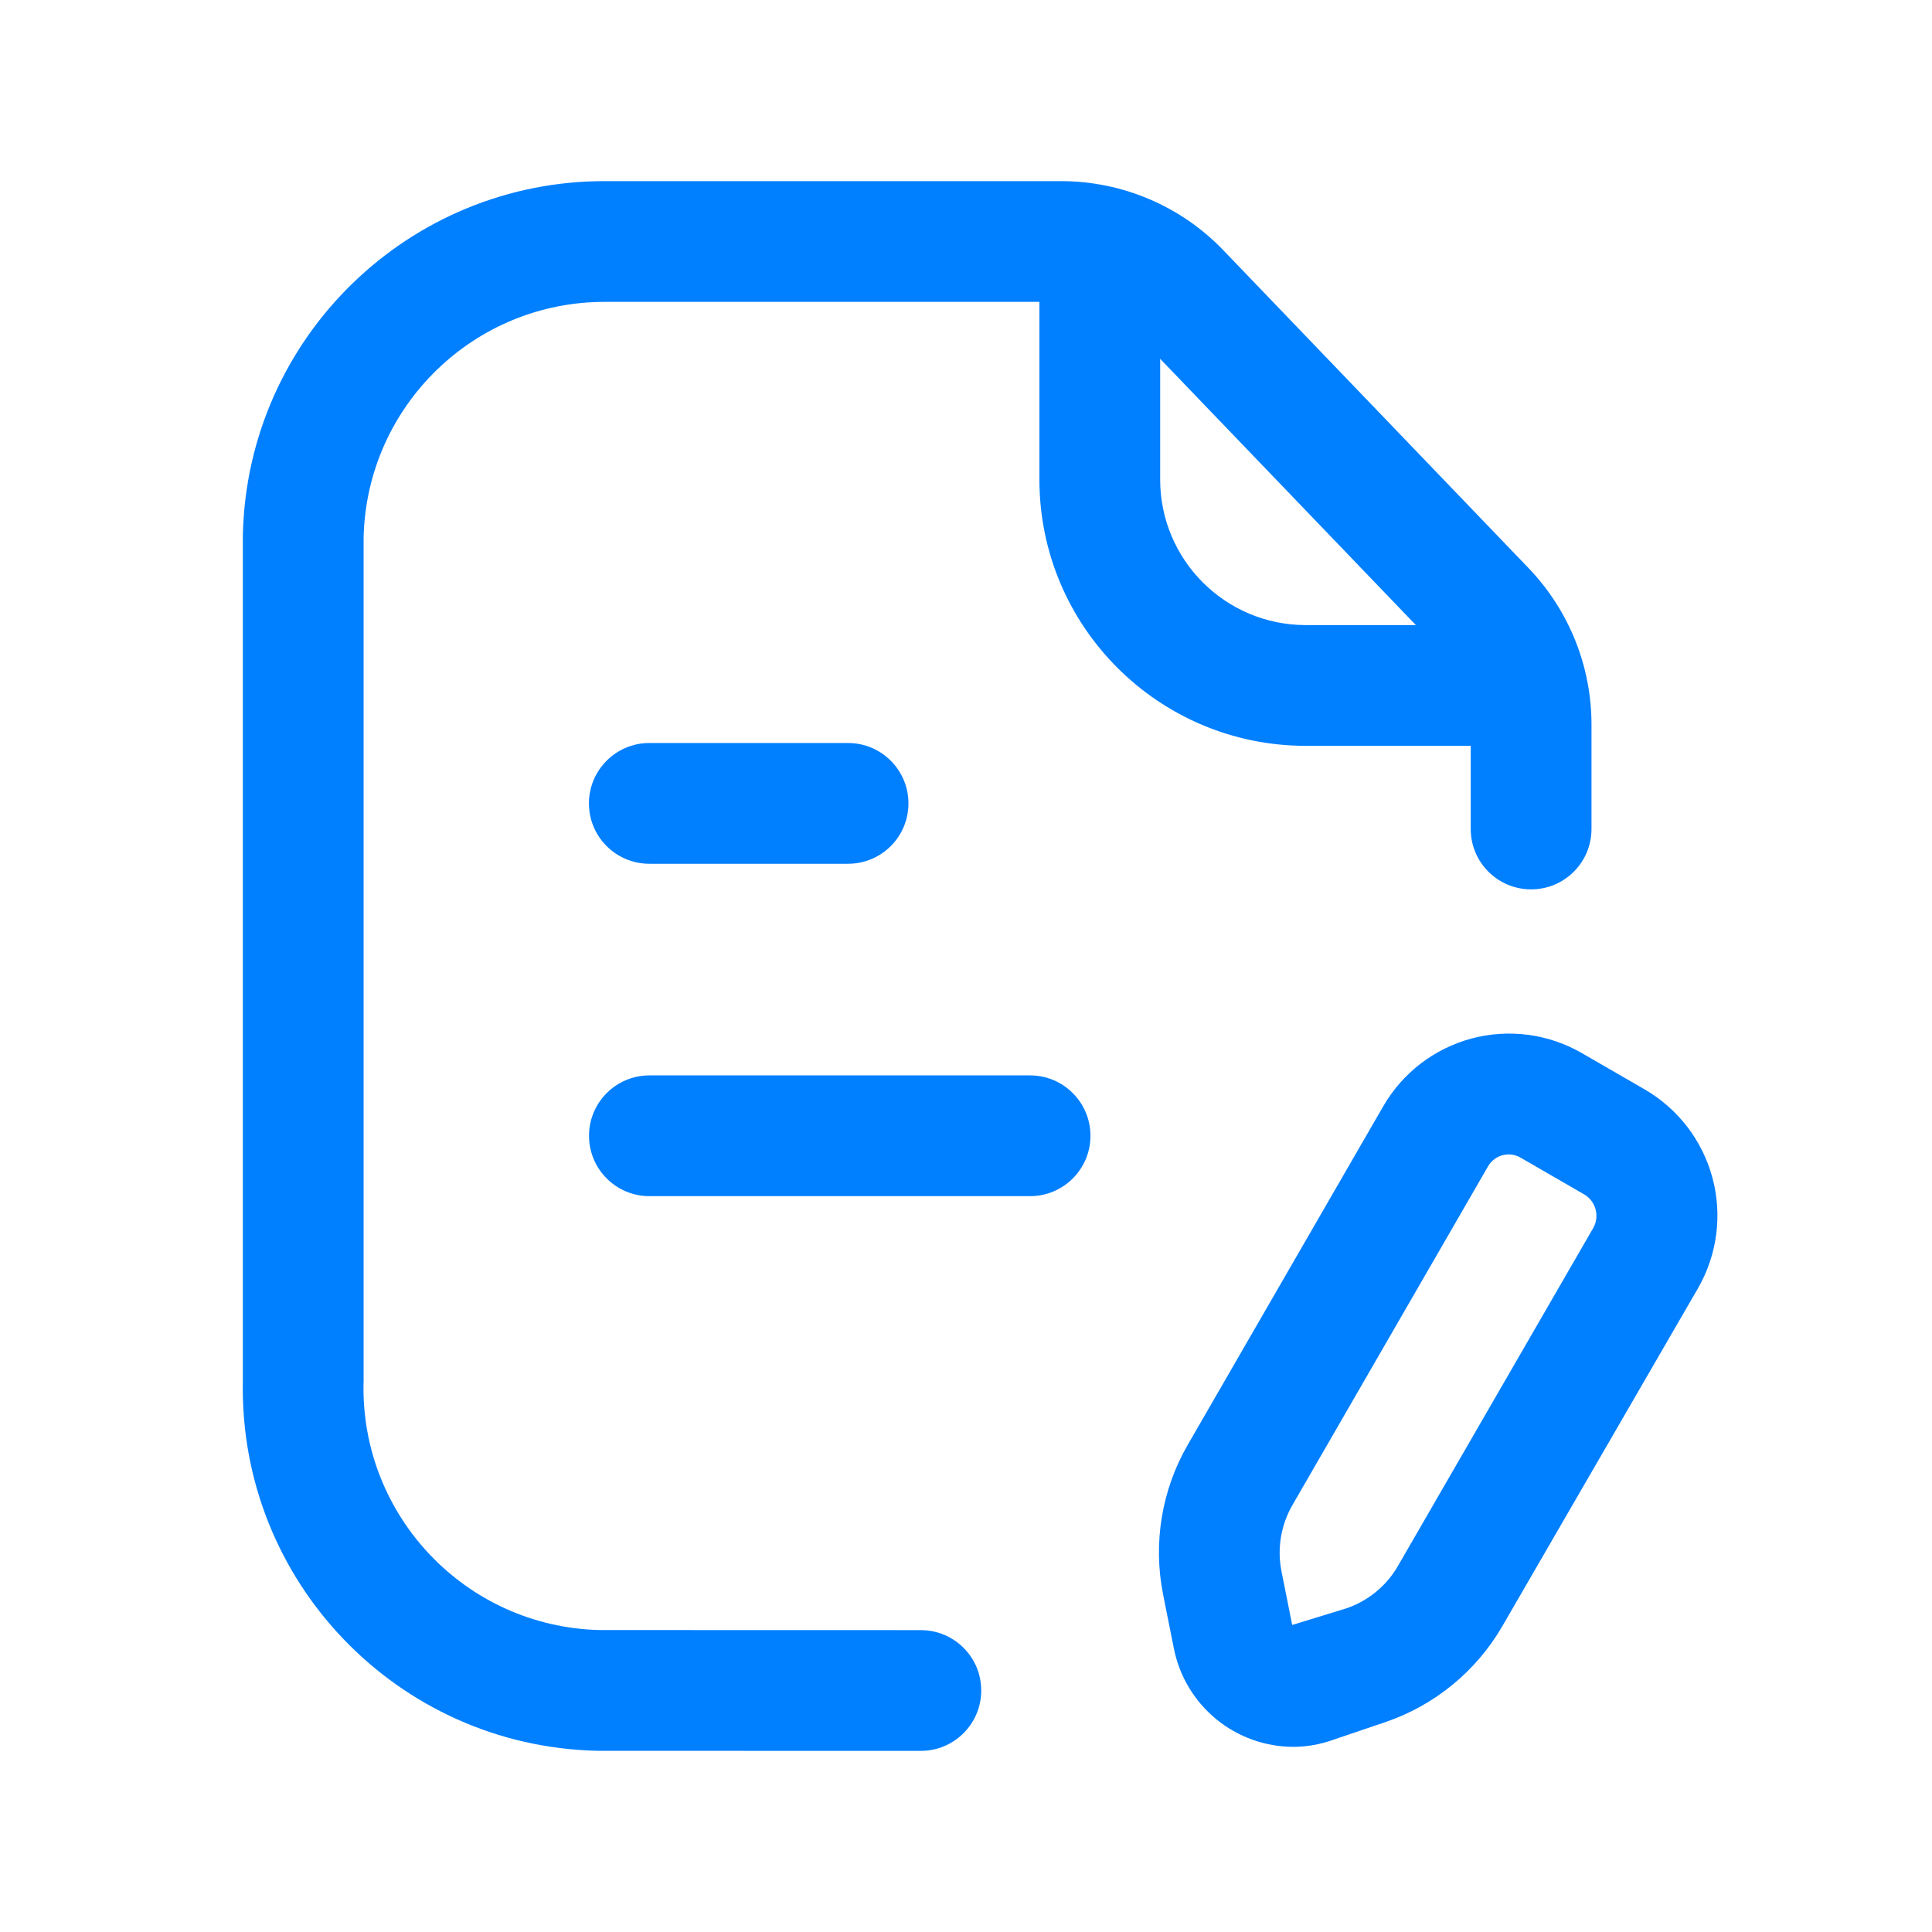<?xml version="1.0" encoding="UTF-8"?>
<svg width="48" height="48" viewBox="0 0 24 24" fill="none" xmlns="http://www.w3.org/2000/svg">
<path fill-rule="evenodd" clip-rule="evenodd" d="M7.529 2.25H13.179C13.94 2.25 14.67 2.559 15.198 3.11C15.198 3.11 15.198 3.11 15.198 3.11L18.99 7.059C19.49 7.581 19.77 8.277 19.77 8.998V10.298C19.77 10.713 19.434 11.048 19.02 11.048C18.606 11.048 18.27 10.713 18.27 10.298V8.998C18.27 8.664 18.14 8.341 17.908 8.098C17.908 8.098 17.908 8.098 17.908 8.098L14.116 4.149C13.872 3.894 13.533 3.75 13.179 3.75H7.524C5.895 3.743 4.56 5.039 4.517 6.666V17.164L4.516 17.18C4.481 18.836 5.791 20.208 7.445 20.249L11.439 20.25L11.439 21L11.439 21.75L7.437 21.749L7.42 21.749C4.936 21.694 2.967 19.638 3.017 17.156V6.656L3.017 6.639C3.075 4.192 5.08 2.24 7.529 2.25ZM11.439 21L11.439 21.75C11.853 21.75 12.189 21.414 12.189 21C12.19 20.586 11.853 20.25 11.439 20.25L11.439 21Z" fill="#007FFF"></path>
<path fill-rule="evenodd" clip-rule="evenodd" d="M13.662 2.312C14.076 2.312 14.412 2.648 14.412 3.062V5.955C14.411 6.952 15.219 7.763 16.217 7.765H18.955C19.369 7.765 19.705 8.101 19.705 8.515C19.705 8.929 19.369 9.265 18.955 9.265L16.215 9.265C14.39 9.261 12.911 7.781 12.912 5.955C12.912 5.955 12.912 5.955 12.912 5.955V3.062C12.912 2.648 13.248 2.312 13.662 2.312Z" fill="#007FFF"></path>
<path fill-rule="evenodd" clip-rule="evenodd" d="M7.316 9.98C7.316 9.566 7.652 9.23 8.066 9.23H10.535C10.949 9.23 11.285 9.566 11.285 9.98C11.285 10.395 10.949 10.73 10.535 10.73H8.066C7.652 10.73 7.316 10.395 7.316 9.98ZM7.317 14.109C7.317 13.695 7.653 13.359 8.067 13.359H12.796C13.21 13.359 13.546 13.695 13.546 14.109C13.546 14.523 13.21 14.859 12.796 14.859H8.067C7.653 14.859 7.317 14.523 7.317 14.109Z" fill="#007FFF"></path>
<path d="M16.07 21.7C15.718 21.7 15.378 21.578 15.107 21.355C14.835 21.131 14.65 20.821 14.582 20.476L14.448 19.805C14.322 19.17 14.43 18.51 14.754 17.949L17.183 13.743C17.301 13.538 17.459 13.358 17.647 13.213C17.835 13.069 18.05 12.963 18.279 12.901C18.508 12.84 18.747 12.824 18.983 12.855C19.218 12.886 19.444 12.963 19.65 13.082L20.429 13.532C20.844 13.772 21.147 14.166 21.272 14.629C21.397 15.091 21.333 15.584 21.095 16L18.663 20.2C18.338 20.761 17.821 21.185 17.208 21.393L16.557 21.614C16.4 21.67 16.236 21.699 16.07 21.7ZM18.748 14.34C18.72 14.34 18.693 14.344 18.666 14.35C18.627 14.361 18.591 14.378 18.56 14.403C18.529 14.427 18.502 14.457 18.483 14.492L16.053 18.7C15.912 18.947 15.864 19.235 15.918 19.514L16.052 20.186L16.727 19.979C16.995 19.887 17.221 19.702 17.364 19.456L19.791 15.256C19.831 15.186 19.842 15.102 19.821 15.024C19.8 14.945 19.749 14.878 19.679 14.837L18.9 14.387C18.854 14.358 18.802 14.342 18.748 14.34Z" fill="#007FFF"></path>
</svg>